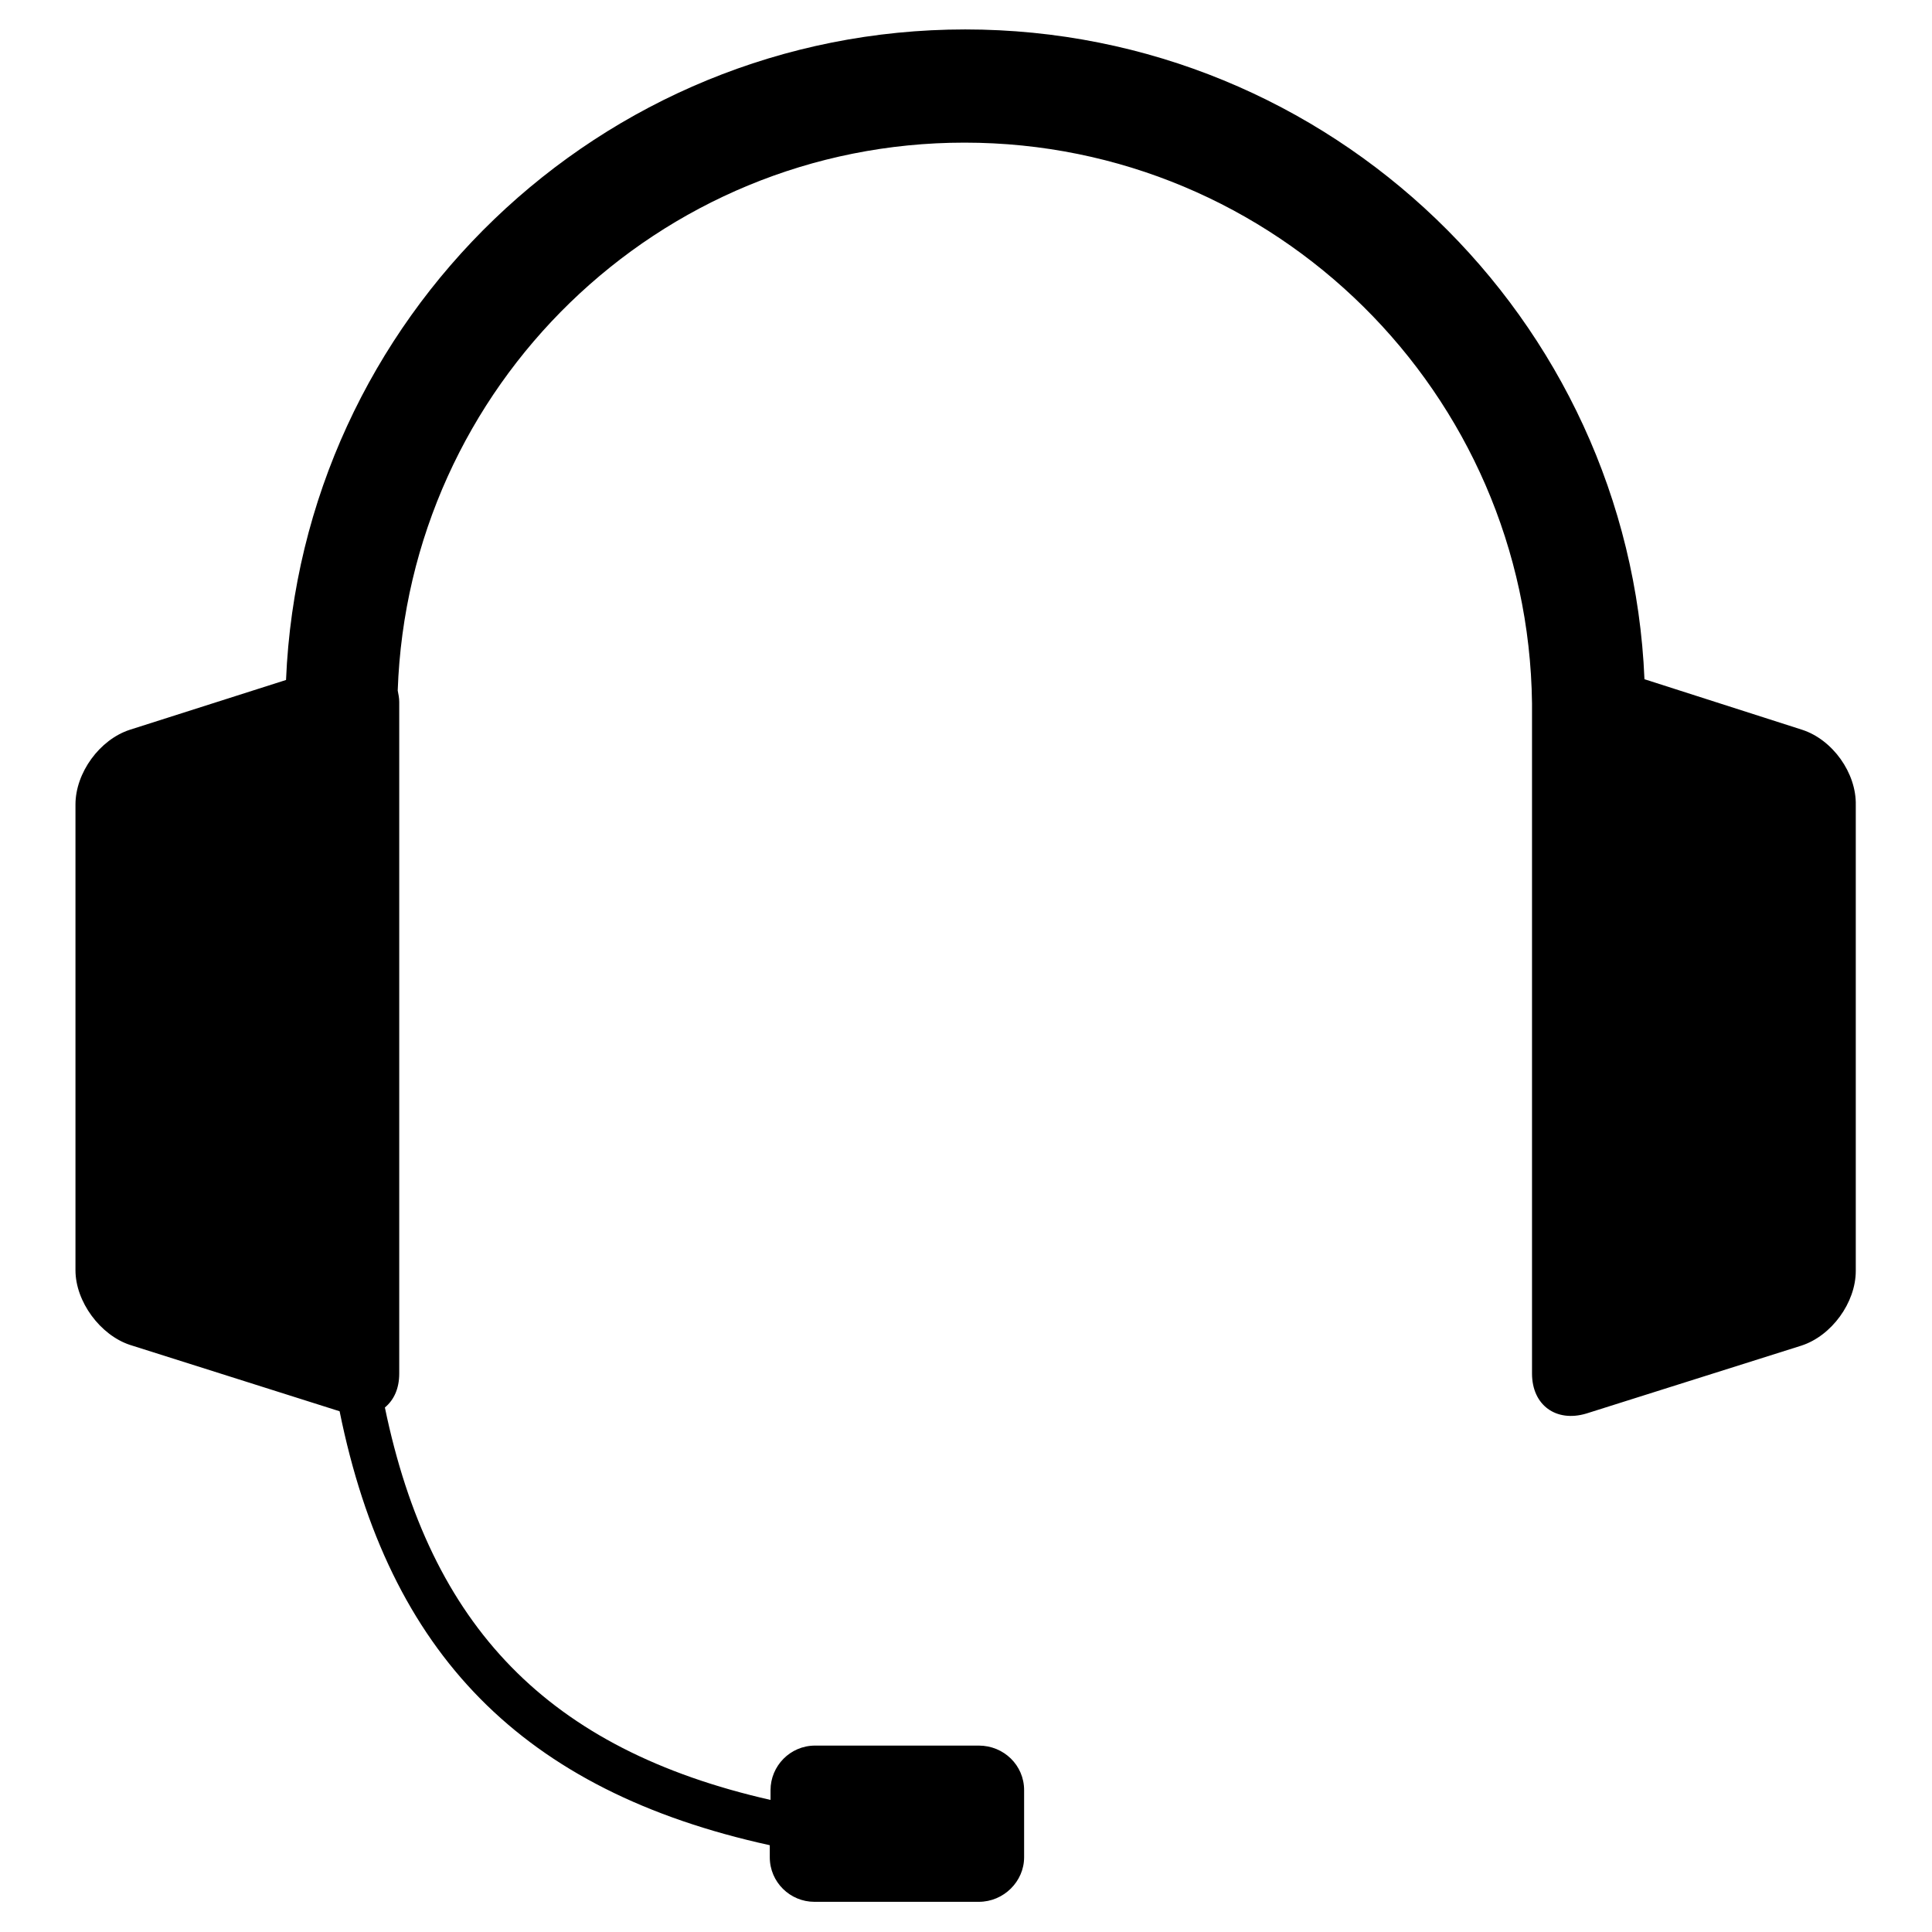 <?xml version="1.0" encoding="utf-8"?>
<!-- Svg Vector Icons : http://www.onlinewebfonts.com/icon -->
<!DOCTYPE svg PUBLIC "-//W3C//DTD SVG 1.1//EN" "http://www.w3.org/Graphics/SVG/1.1/DTD/svg11.dtd">
<svg version="1.1" xmlns="http://www.w3.org/2000/svg" xmlns:xlink="http://www.w3.org/1999/xlink" x="0px" y="0px" viewBox="0 0 256 256" enable-background="new 0 0 256 256" xml:space="preserve">
<g> <path fill="#000000" d="M238.8,96.7l-20.9-6.7c-2-47.8-41.6-86.1-90-86.1c-48.4,0-88,38.3-90,86.2l-20.7,6.6 c-4,1.3-7.2,5.7-7.2,9.9v61.7c0,4.2,3.3,8.6,7.2,9.9L45,187c6.5,32.1,24.2,50.3,57,57.5v1.6c0,3.3,2.7,5.9,5.9,5.9h21.8 c3.3,0,6-2.7,6-5.9v-8.9c0-3.3-2.7-5.9-6-5.9H108c-3.3,0-5.9,2.7-5.9,5.9v1.3c-29.5-6.7-45.1-23-51.1-52c1.2-1,1.9-2.5,1.9-4.5V93 c0-0.5-0.1-1-0.2-1.5c1.4-40.3,34.5-72.6,75.1-72.6c41.2,0,74.7,33.2,75.2,74.3V182c0,4.2,3.2,6.5,7.2,5.3l28.5-9 c4-1.3,7.2-5.7,7.2-9.9v-61.7C246,102.4,242.8,98,238.8,96.7L238.8,96.7z"/></g>
</svg>
